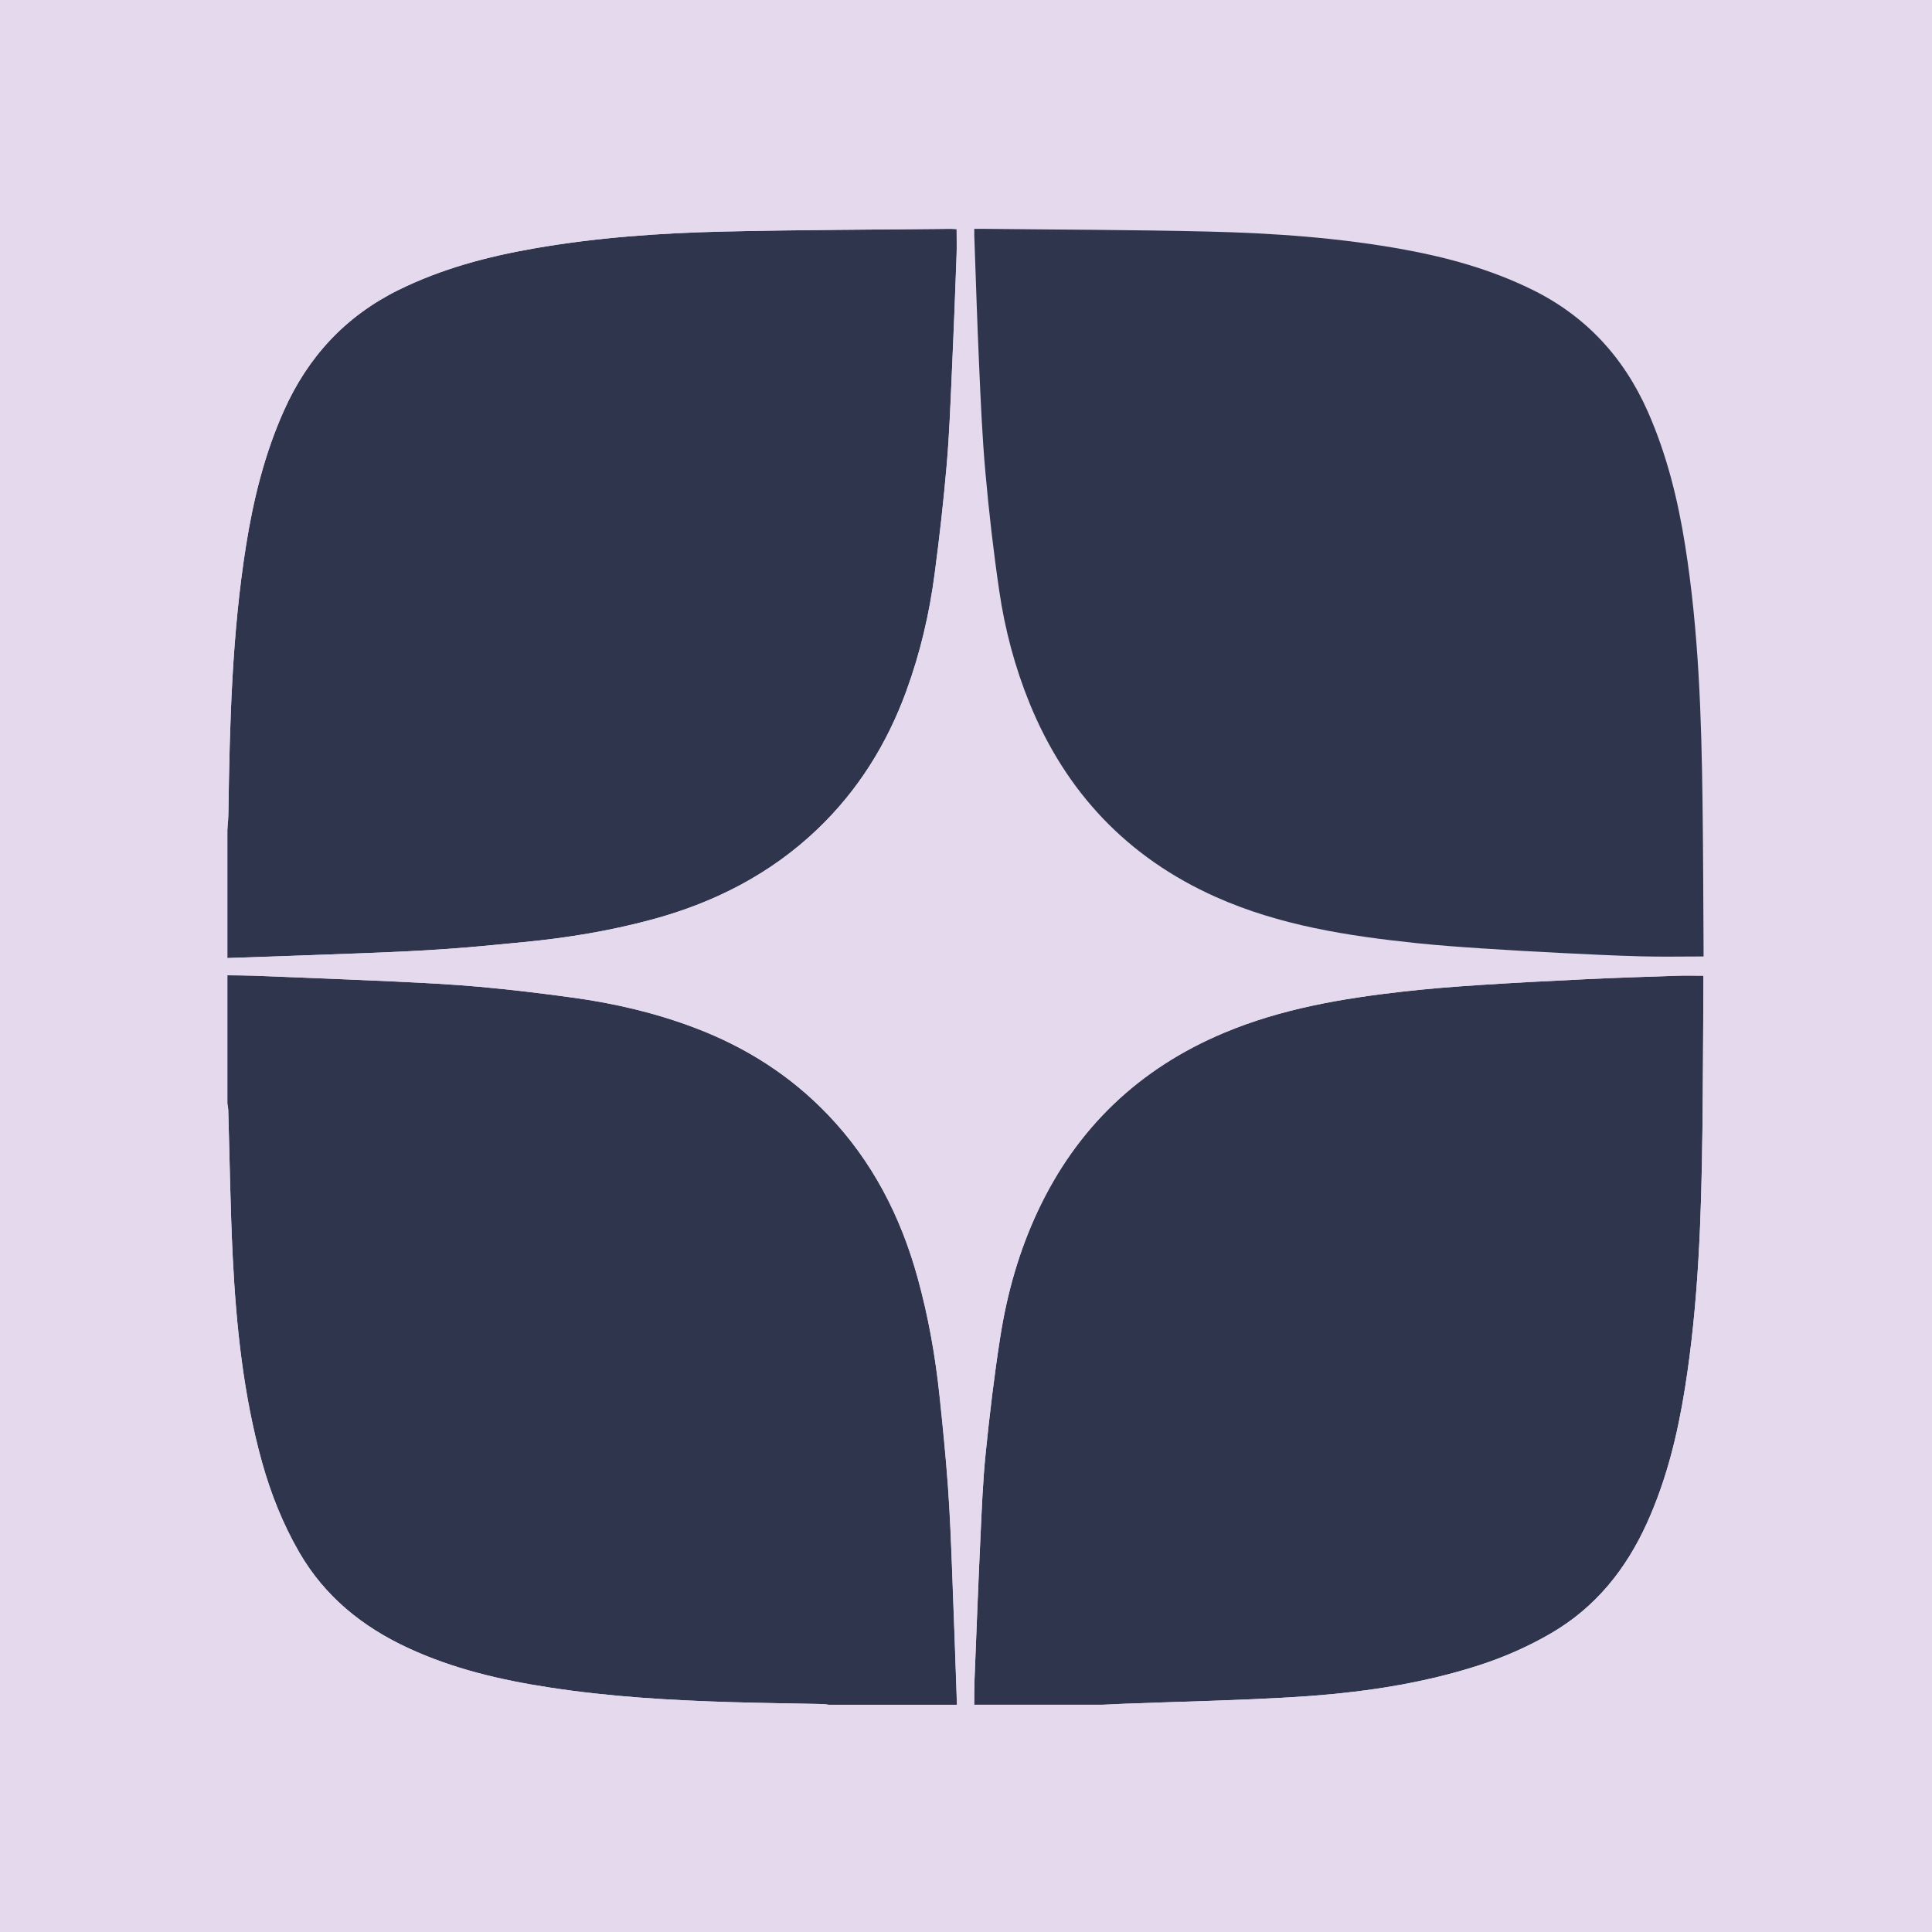 <?xml version="1.0" encoding="UTF-8"?> <svg xmlns="http://www.w3.org/2000/svg" width="34" height="34" viewBox="0 0 34 34" fill="none"> <rect width="34" height="34" fill="#E5D9EE"></rect> <path d="M4.003 16.86C4.003 16.11 4.003 15.359 4.003 14.609C4.009 14.498 4.019 14.387 4.02 14.276C4.042 12.711 4.084 11.146 4.33 9.596C4.46 8.779 4.658 7.981 4.998 7.222C5.421 6.278 6.079 5.565 7.011 5.104C7.768 4.73 8.572 4.516 9.398 4.372C10.499 4.18 11.61 4.101 12.725 4.075C14.059 4.044 15.393 4.042 16.728 4.027C16.763 4.027 16.798 4.031 16.834 4.032C16.834 4.187 16.839 4.335 16.834 4.482C16.808 5.163 16.783 5.843 16.752 6.524C16.727 7.079 16.707 7.634 16.659 8.187C16.604 8.825 16.532 9.461 16.448 10.095C16.355 10.802 16.193 11.494 15.948 12.164C15.61 13.088 15.103 13.905 14.391 14.587C13.558 15.385 12.562 15.89 11.455 16.187C10.724 16.383 9.981 16.506 9.228 16.578C8.758 16.624 8.289 16.671 7.818 16.703C7.341 16.736 6.861 16.757 6.382 16.775C5.589 16.807 4.796 16.832 4.003 16.86Z" fill="#2E354D"></path> <path d="M4.003 19.415C4.003 18.665 4.003 17.914 4.003 17.164C4.155 17.166 4.307 17.165 4.458 17.171C5.29 17.204 6.123 17.235 6.955 17.274C7.451 17.298 7.949 17.322 8.443 17.367C8.988 17.416 9.531 17.482 10.073 17.556C10.815 17.657 11.542 17.827 12.243 18.095C13.132 18.433 13.916 18.933 14.574 19.622C15.349 20.434 15.847 21.401 16.145 22.477C16.337 23.167 16.461 23.871 16.535 24.583C16.59 25.106 16.643 25.629 16.681 26.154C16.717 26.649 16.736 27.147 16.755 27.644C16.786 28.429 16.812 29.215 16.84 30.001H14.588C14.553 29.997 14.518 29.99 14.482 29.989C13.945 29.978 13.408 29.971 12.871 29.955C11.793 29.923 10.718 29.86 9.651 29.694C8.801 29.563 7.969 29.367 7.184 29.003C6.378 28.63 5.716 28.096 5.266 27.318C4.978 26.819 4.767 26.288 4.612 25.735C4.282 24.548 4.156 23.329 4.095 22.105C4.053 21.251 4.042 20.397 4.017 19.542C4.016 19.499 4.008 19.457 4.003 19.415L4.003 19.415Z" fill="#2E354D"></path> <path d="M19.395 30H17.144C17.145 29.848 17.144 29.697 17.15 29.545C17.183 28.713 17.215 27.881 17.254 27.049C17.277 26.552 17.297 26.055 17.347 25.561C17.417 24.878 17.498 24.194 17.605 23.517C17.724 22.756 17.934 22.015 18.263 21.314C18.951 19.847 20.046 18.804 21.539 18.176C22.55 17.752 23.618 17.571 24.698 17.449C25.138 17.399 25.58 17.364 26.021 17.335C26.651 17.294 27.281 17.262 27.911 17.232C28.444 17.206 28.977 17.19 29.51 17.171C29.663 17.166 29.817 17.171 29.977 17.171C29.977 17.222 29.977 17.265 29.977 17.308C29.971 18.17 29.97 19.032 29.96 19.894C29.941 21.412 29.892 22.93 29.652 24.433C29.522 25.246 29.328 26.042 28.986 26.797C28.617 27.613 28.082 28.284 27.299 28.741C26.895 28.976 26.471 29.163 26.028 29.306C24.985 29.643 23.907 29.794 22.819 29.862C21.819 29.925 20.816 29.943 19.814 29.982C19.674 29.987 19.534 29.994 19.394 30H19.395Z" fill="#2E354D"></path> <path d="M19.395 30C19.535 29.994 19.675 29.987 19.815 29.982C20.817 29.944 21.82 29.925 22.82 29.863C23.907 29.794 24.986 29.643 26.029 29.306C26.472 29.163 26.896 28.976 27.3 28.741C28.083 28.284 28.618 27.614 28.987 26.797C29.328 26.042 29.523 25.247 29.652 24.433C29.892 22.93 29.941 21.413 29.96 19.894C29.971 19.032 29.973 18.17 29.978 17.308C29.978 17.265 29.978 17.222 29.978 17.171C29.818 17.171 29.664 17.166 29.511 17.172C28.977 17.19 28.445 17.207 27.912 17.232C27.281 17.262 26.652 17.295 26.022 17.336C25.581 17.365 25.139 17.4 24.699 17.449C23.619 17.571 22.55 17.752 21.54 18.177C20.047 18.804 18.952 19.847 18.263 21.315C17.935 22.015 17.725 22.756 17.605 23.517C17.498 24.195 17.417 24.878 17.348 25.561C17.297 26.055 17.278 26.553 17.255 27.049C17.216 27.881 17.184 28.714 17.151 29.546C17.145 29.697 17.146 29.848 17.144 30H16.842C16.814 29.214 16.788 28.429 16.757 27.643C16.738 27.146 16.719 26.649 16.683 26.153C16.646 25.629 16.593 25.105 16.538 24.582C16.463 23.87 16.338 23.166 16.147 22.476C15.849 21.4 15.351 20.433 14.575 19.621C13.918 18.933 13.134 18.433 12.245 18.093C11.544 17.826 10.816 17.657 10.075 17.555C9.533 17.48 8.99 17.415 8.445 17.366C7.95 17.321 7.453 17.297 6.957 17.273C6.125 17.235 5.292 17.203 4.46 17.17C4.309 17.164 4.157 17.165 4.005 17.163C4.005 17.062 4.005 16.961 4.005 16.86C4.798 16.832 5.591 16.806 6.384 16.775C6.863 16.757 7.342 16.736 7.82 16.703C8.29 16.671 8.76 16.624 9.229 16.578C9.981 16.505 10.726 16.383 11.456 16.187C12.564 15.89 13.559 15.385 14.392 14.587C15.104 13.905 15.612 13.088 15.949 12.164C16.195 11.494 16.357 10.802 16.449 10.095C16.533 9.461 16.606 8.824 16.661 8.187C16.709 7.634 16.728 7.079 16.753 6.524C16.785 5.843 16.81 5.163 16.835 4.482C16.84 4.335 16.836 4.188 16.836 4.032C16.799 4.03 16.764 4.027 16.729 4.027C15.395 4.042 14.06 4.044 12.726 4.075C11.612 4.101 10.5 4.18 9.4 4.372C8.574 4.516 7.77 4.73 7.012 5.104C6.08 5.565 5.422 6.278 4.999 7.222C4.659 7.981 4.462 8.779 4.331 9.596C4.084 11.146 4.042 12.71 4.02 14.276C4.019 14.387 4.009 14.498 4.003 14.609C4.003 11.074 4.003 7.54 4.003 4.003H30V30H19.395H19.395ZM29.979 16.832C29.979 16.806 29.979 16.764 29.979 16.721C29.973 15.859 29.971 14.996 29.961 14.135C29.942 12.616 29.894 11.099 29.654 9.595C29.525 8.788 29.331 8.001 29 7.25C28.572 6.282 27.9 5.553 26.943 5.088C26.237 4.744 25.491 4.536 24.722 4.395C23.577 4.185 22.419 4.103 21.258 4.075C19.927 4.044 18.595 4.042 17.264 4.027C17.226 4.027 17.188 4.027 17.145 4.027C17.145 4.079 17.144 4.115 17.145 4.151C17.172 4.911 17.195 5.672 17.229 6.432C17.258 7.065 17.285 7.699 17.341 8.331C17.403 9.021 17.483 9.712 17.583 10.398C17.683 11.077 17.859 11.741 18.119 12.38C18.759 13.95 19.845 15.094 21.397 15.786C22.521 16.287 23.72 16.473 24.93 16.598C25.31 16.638 25.691 16.665 26.072 16.691C26.546 16.722 27.021 16.748 27.496 16.772C27.957 16.796 28.418 16.818 28.879 16.831C29.239 16.84 29.6 16.832 29.977 16.832L29.979 16.832Z" fill="#E5D9EE"></path> <path d="M4.003 19.415C4.008 19.457 4.016 19.5 4.017 19.542C4.042 20.396 4.053 21.251 4.095 22.105C4.156 23.329 4.282 24.548 4.612 25.735C4.767 26.288 4.977 26.819 5.266 27.318C5.716 28.096 6.378 28.63 7.184 29.003C7.969 29.367 8.801 29.563 9.651 29.694C10.718 29.86 11.793 29.922 12.871 29.955C13.408 29.971 13.945 29.977 14.482 29.989C14.518 29.989 14.553 29.996 14.588 30.001H4.003C4.003 26.471 4.003 22.943 4.003 19.415Z" fill="#E5D9EE"></path> <path d="M29.979 16.832C29.601 16.832 29.24 16.84 28.88 16.83C28.419 16.818 27.958 16.795 27.497 16.772C27.022 16.748 26.547 16.722 26.073 16.69C25.692 16.665 25.311 16.637 24.932 16.598C23.721 16.471 22.522 16.287 21.398 15.786C19.847 15.094 18.761 13.949 18.12 12.379C17.86 11.74 17.684 11.077 17.585 10.397C17.484 9.711 17.405 9.021 17.343 8.33C17.286 7.699 17.259 7.064 17.231 6.431C17.196 5.671 17.174 4.911 17.146 4.15C17.145 4.114 17.146 4.079 17.146 4.027C17.19 4.027 17.227 4.027 17.266 4.027C18.597 4.042 19.928 4.043 21.259 4.075C22.42 4.103 23.578 4.184 24.724 4.394C25.492 4.535 26.238 4.744 26.944 5.088C27.901 5.553 28.574 6.282 29.001 7.249C29.332 8 29.527 8.788 29.655 9.594C29.894 11.098 29.943 12.615 29.962 14.134C29.973 14.996 29.975 15.858 29.98 16.72C29.98 16.763 29.98 16.805 29.98 16.831L29.979 16.832Z" fill="#2E354D"></path> </svg> 